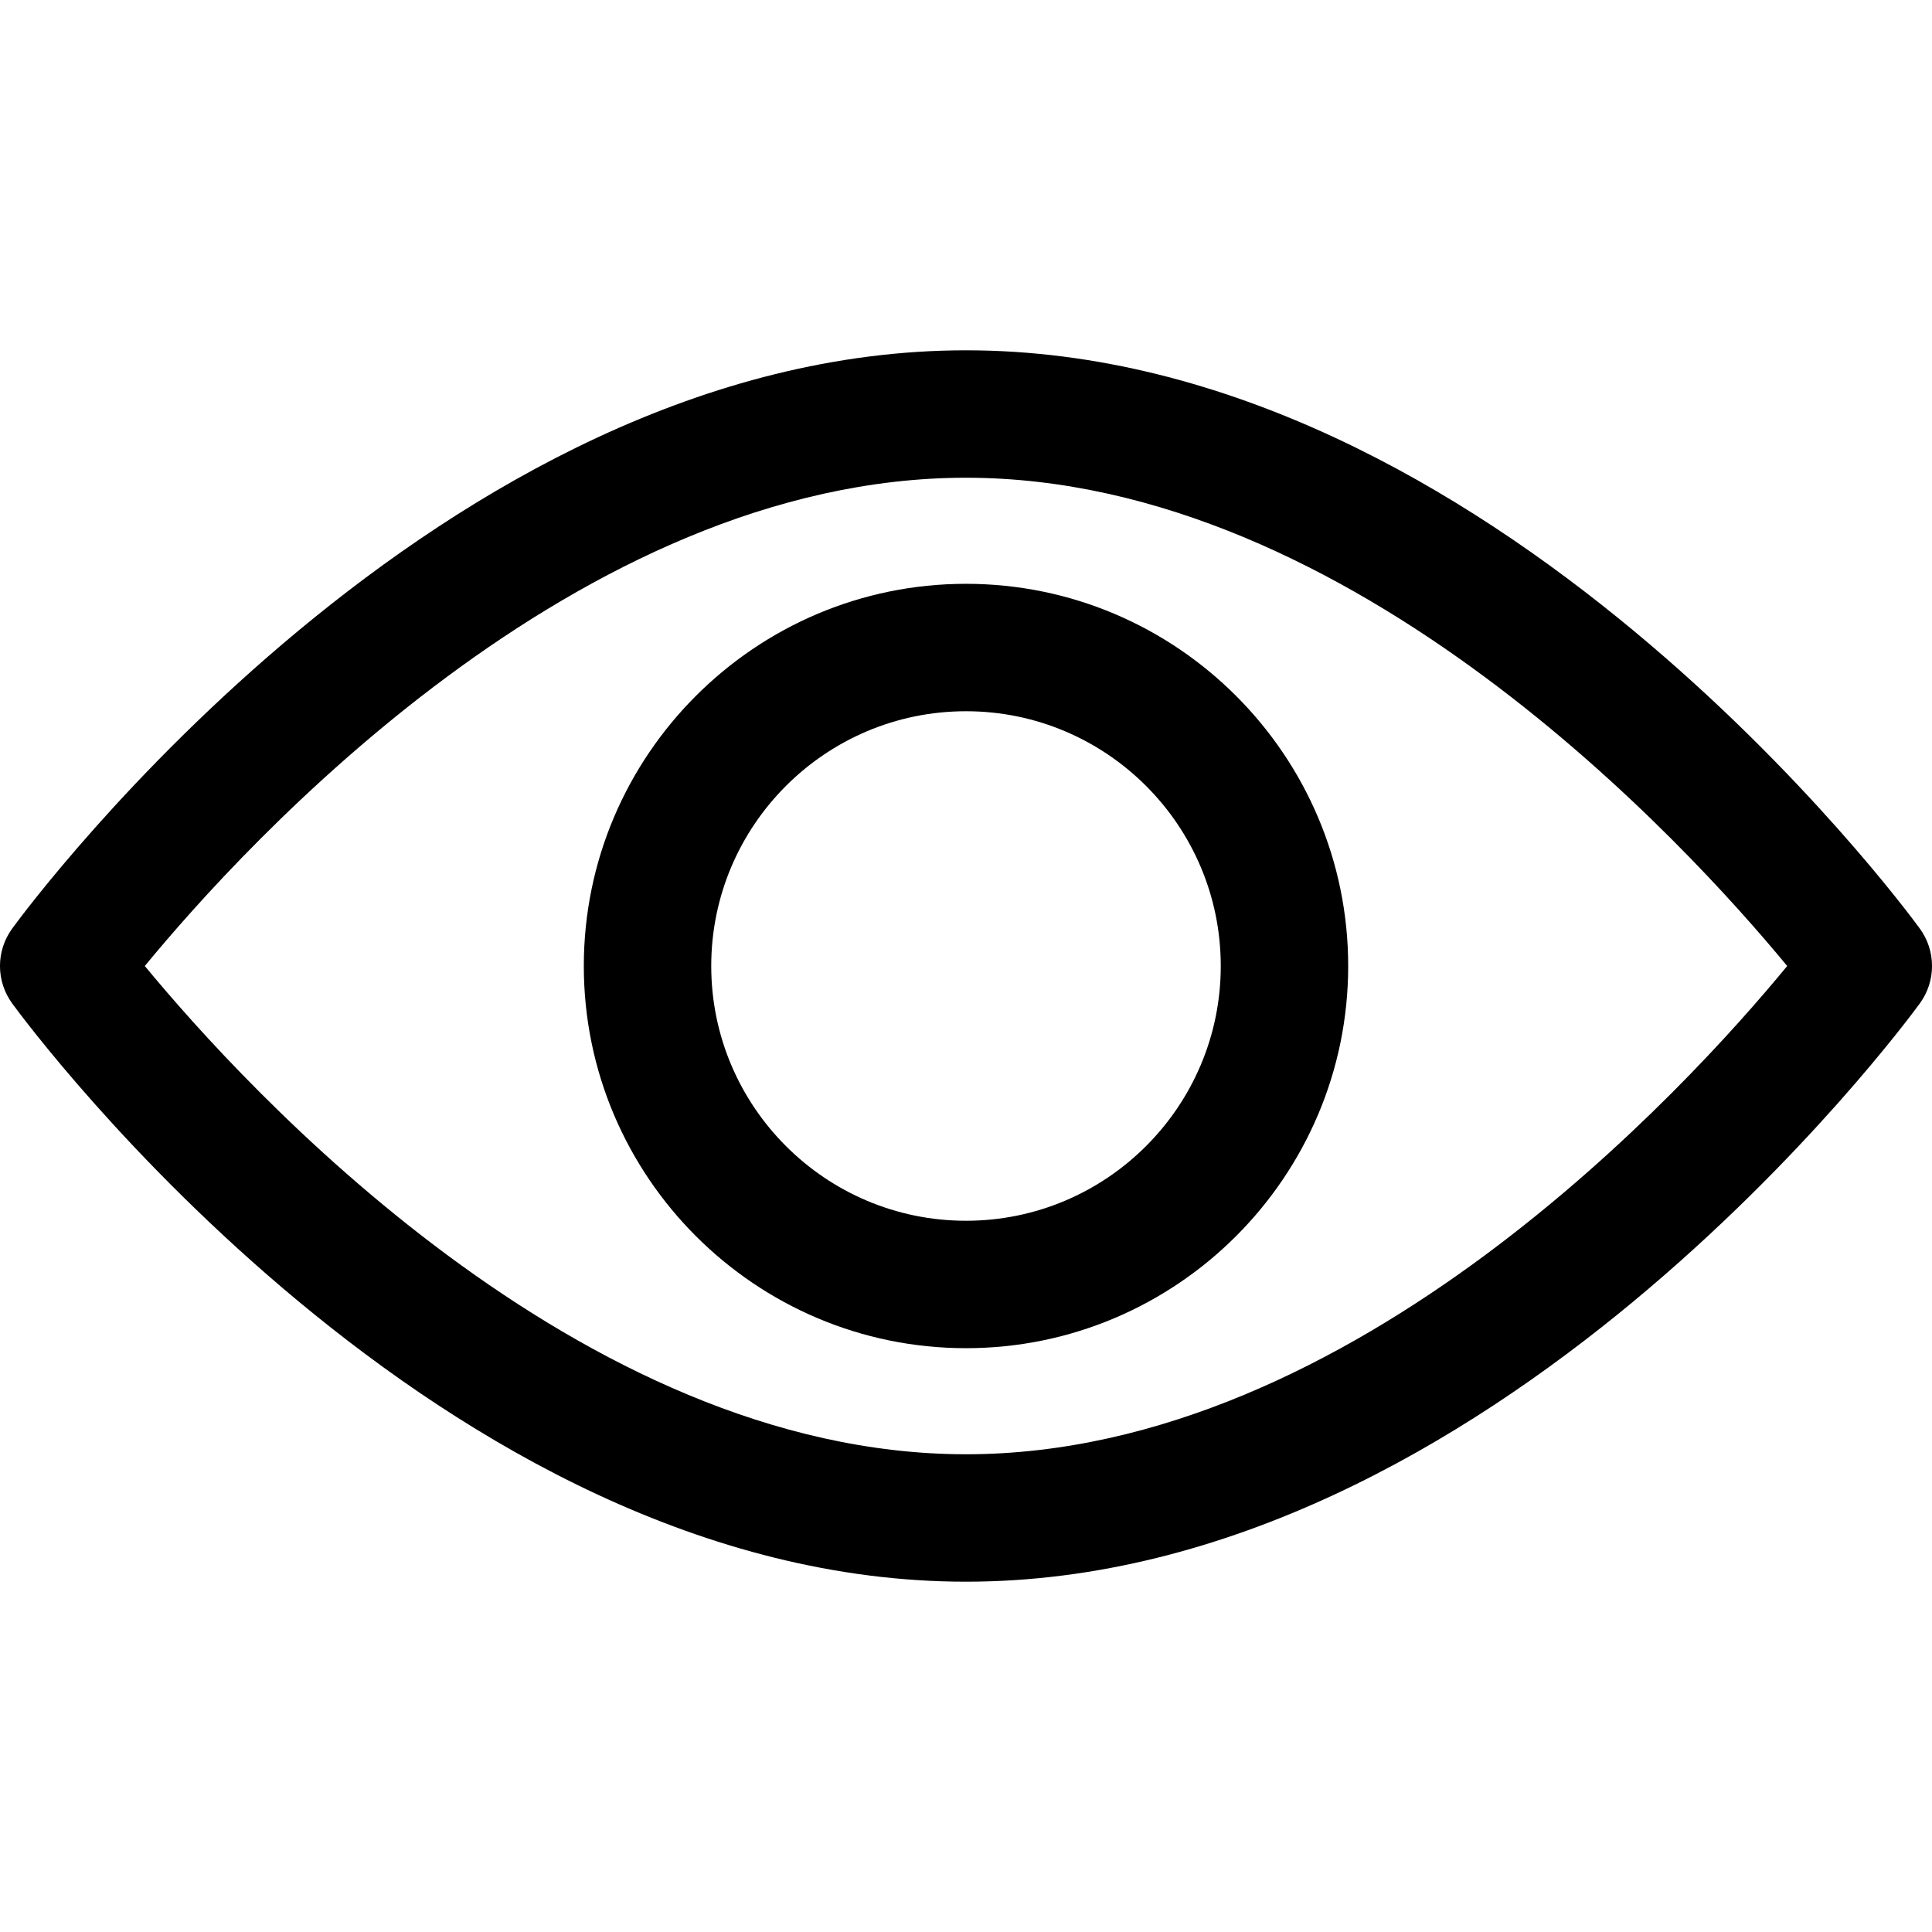 <svg width="22" xmlns="http://www.w3.org/2000/svg" height="22" fill="none"><g xml:space="preserve" style="fill: rgb(0, 0, 0);"><path d="M21.860,10.572C21.664,10.303,16.981,3.989,11.000,3.989C5.019,3.989,0.336,10.303,0.140,10.572C-0.047,10.827,-0.047,11.173,0.140,11.428C0.336,11.697,5.019,18.011,11.000,18.011C16.981,18.011,21.664,11.697,21.860,11.428C22.047,11.173,22.047,10.827,21.860,10.572ZZM11.000,16.560C6.594,16.560,2.779,12.370,1.649,11.000C2.777,9.628,6.585,5.440,11.000,5.440C15.405,5.440,19.221,9.630,20.351,11.000C19.223,12.372,15.415,16.560,11.000,16.560ZZ" class="fills"/><path d="M11.000,6.648C8.600,6.648,6.648,8.601,6.648,11.000C6.648,13.399,8.600,15.352,11.000,15.352C13.399,15.352,15.352,13.399,15.352,11.000C15.352,8.601,13.399,6.648,11.000,6.648ZZM11.000,13.901C9.400,13.901,8.099,12.600,8.099,11.000C8.099,9.400,9.400,8.099,11.000,8.099C12.600,8.099,13.901,9.400,13.901,11.000C13.901,12.600,12.600,13.901,11.000,13.901ZZ" class="fills"/></g></svg>